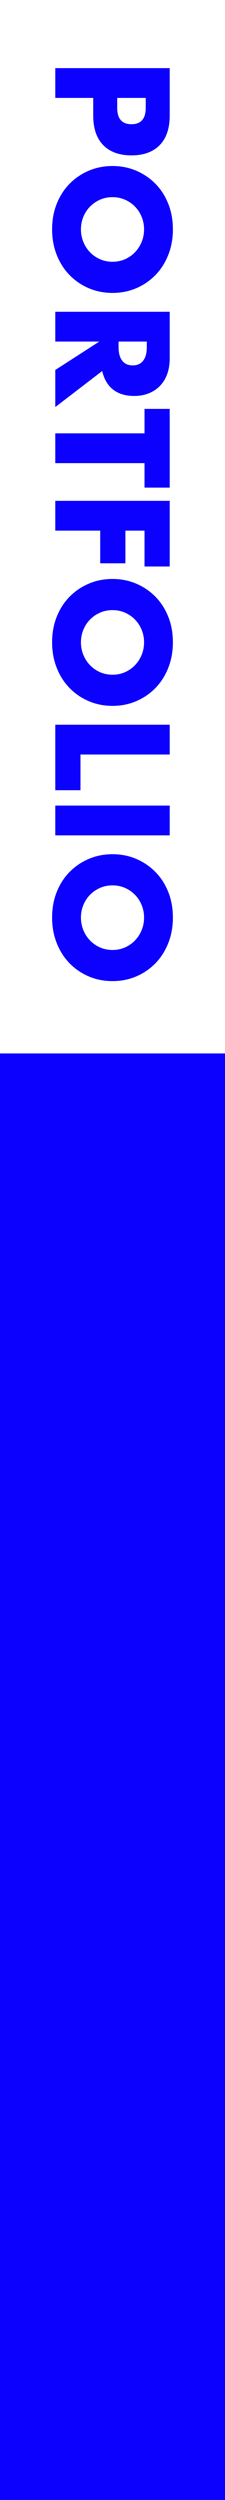 <?xml version="1.0" encoding="utf-8"?>
<!-- Generator: Adobe Illustrator 16.0.0, SVG Export Plug-In . SVG Version: 6.00 Build 0)  -->
<!DOCTYPE svg PUBLIC "-//W3C//DTD SVG 1.1//EN" "http://www.w3.org/Graphics/SVG/1.1/DTD/svg11.dtd">
<svg version="1.1" id="Calque_1" xmlns="http://www.w3.org/2000/svg" xmlns:xlink="http://www.w3.org/1999/xlink" x="0px" y="0px"
	 width="43px" height="477px" viewBox="0 0 43 477" enable-background="new 0 0 43 477" xml:space="preserve">
<rect y="201" fill="#0C00FF" width="43" height="276"/>
<g>
	<path fill="#0C00FF" d="M10.567,18.684V13h21.866v9.048c0,2.455-0.638,4.335-1.914,5.641c-1.276,1.305-3.074,1.957-5.394,1.957
		c-2.32,0-4.119-0.652-5.395-1.957c-1.276-1.306-1.914-3.186-1.914-5.641v-3.364H10.567z M22.399,18.684v1.885
		c0,2.089,0.908,3.133,2.727,3.133c1.816,0,2.726-1.044,2.726-3.133v-1.885H22.399z"/>
	<path fill="#0C00FF" d="M21.501,31.676c1.623,0,3.136,0.299,4.538,0.898c1.401,0.6,2.624,1.431,3.669,2.494
		c1.043,1.063,1.859,2.335,2.449,3.813c0.59,1.479,0.885,3.107,0.885,4.887c0,1.759-0.295,3.383-0.885,4.872
		c-0.59,1.488-1.406,2.77-2.449,3.842c-1.045,1.073-2.268,1.909-3.669,2.509c-1.402,0.6-2.915,0.899-4.538,0.899
		c-1.625,0-3.138-0.3-4.539-0.899c-1.402-0.6-2.625-1.436-3.669-2.509c-1.044-1.072-1.86-2.354-2.45-3.842
		c-0.59-1.489-0.885-3.113-0.885-4.872c0-1.779,0.295-3.407,0.885-4.887c0.59-1.479,1.406-2.75,2.45-3.813s2.267-1.895,3.669-2.494
		C18.363,31.975,19.876,31.676,21.501,31.676z M21.501,37.62c-0.871,0-1.673,0.164-2.408,0.493
		c-0.734,0.328-1.373,0.773-1.914,1.334s-0.962,1.213-1.261,1.958c-0.301,0.743-0.45,1.531-0.45,2.363
		c0,0.831,0.149,1.619,0.45,2.363c0.299,0.744,0.72,1.401,1.261,1.972s1.18,1.02,1.914,1.349c0.735,0.329,1.537,0.493,2.408,0.493
		c0.869,0,1.672-0.164,2.406-0.493s1.373-0.778,1.914-1.349s0.961-1.228,1.262-1.972c0.299-0.744,0.449-1.532,0.449-2.363
		c0-0.832-0.15-1.62-0.449-2.363c-0.301-0.745-0.721-1.397-1.262-1.958s-1.18-1.006-1.914-1.334
		C23.173,37.784,22.37,37.62,21.501,37.62z"/>
	<path fill="#0C00FF" d="M10.567,77.669v-7.076l8.41-5.423h-8.41v-5.684h21.866v8.845c0,1.218-0.179,2.281-0.536,3.19
		c-0.358,0.908-0.847,1.657-1.465,2.247c-0.619,0.59-1.334,1.034-2.146,1.334c-0.812,0.3-1.682,0.449-2.609,0.449
		c-1.664,0-3.012-0.401-4.046-1.203c-1.034-0.803-1.735-1.986-2.103-3.553L10.567,77.669z M22.66,65.17v1.073
		c0,1.121,0.232,1.981,0.696,2.581c0.464,0.599,1.131,0.898,2.001,0.898s1.537-0.3,2.001-0.898c0.464-0.6,0.695-1.46,0.695-2.581
		V65.17H22.66z"/>
	<path fill="#0C00FF" d="M27.619,88.37H10.567v-5.685h17.052v-4.669h4.814v15.022h-4.814V88.37z"/>
	<path fill="#0C00FF" d="M27.619,108.09v-6.844h-3.653v6.234h-4.814v-6.234h-8.584v-5.685h21.866v12.528H27.619z"/>
	<path fill="#0C00FF" d="M21.501,110.468c1.623,0,3.136,0.3,4.538,0.899c1.401,0.599,2.624,1.43,3.669,2.494
		c1.043,1.062,1.859,2.334,2.449,3.813c0.59,1.479,0.885,3.107,0.885,4.886c0,1.76-0.295,3.384-0.885,4.872s-1.406,2.77-2.449,3.843
		c-1.045,1.073-2.268,1.909-3.669,2.509c-1.402,0.599-2.915,0.898-4.538,0.898c-1.625,0-3.138-0.3-4.539-0.898
		c-1.402-0.6-2.625-1.436-3.669-2.509s-1.86-2.354-2.45-3.843s-0.885-3.112-0.885-4.872c0-1.778,0.295-3.407,0.885-4.886
		c0.59-1.479,1.406-2.751,2.45-3.813c1.044-1.064,2.267-1.896,3.669-2.494C18.363,110.768,19.876,110.468,21.501,110.468z
		 M21.501,116.413c-0.871,0-1.673,0.164-2.408,0.493c-0.734,0.328-1.373,0.772-1.914,1.334c-0.541,0.561-0.962,1.213-1.261,1.957
		c-0.301,0.744-0.45,1.532-0.45,2.363s0.149,1.619,0.45,2.364c0.299,0.743,0.72,1.401,1.261,1.972s1.18,1.02,1.914,1.349
		c0.735,0.328,1.537,0.493,2.408,0.493c0.869,0,1.672-0.165,2.406-0.493c0.734-0.329,1.373-0.778,1.914-1.349
		s0.961-1.229,1.262-1.972c0.299-0.745,0.449-1.533,0.449-2.364s-0.15-1.619-0.449-2.363c-0.301-0.744-0.721-1.396-1.262-1.957
		c-0.541-0.562-1.18-1.006-1.914-1.334C23.173,116.577,22.37,116.413,21.501,116.413z"/>
	<path fill="#0C00FF" d="M32.434,143.963H15.381v6.814h-4.813v-12.499h21.866V143.963z"/>
	<path fill="#0C00FF" d="M32.434,159.391H10.567v-5.684h21.866V159.391z"/>
	<path fill="#0C00FF" d="M21.501,162.986c1.623,0,3.136,0.3,4.538,0.899c1.401,0.599,2.624,1.43,3.669,2.494
		c1.043,1.062,1.859,2.334,2.449,3.813c0.59,1.479,0.885,3.107,0.885,4.886c0,1.76-0.295,3.384-0.885,4.872s-1.406,2.77-2.449,3.843
		c-1.045,1.073-2.268,1.909-3.669,2.509c-1.402,0.599-2.915,0.898-4.538,0.898c-1.625,0-3.138-0.3-4.539-0.898
		c-1.402-0.6-2.625-1.436-3.669-2.509s-1.86-2.354-2.45-3.843s-0.885-3.112-0.885-4.872c0-1.778,0.295-3.407,0.885-4.886
		c0.59-1.479,1.406-2.751,2.45-3.813c1.044-1.064,2.267-1.896,3.669-2.494C18.363,163.286,19.876,162.986,21.501,162.986z
		 M21.501,168.932c-0.871,0-1.673,0.164-2.408,0.493c-0.734,0.328-1.373,0.772-1.914,1.334c-0.541,0.561-0.962,1.213-1.261,1.957
		c-0.301,0.744-0.45,1.532-0.45,2.363s0.149,1.619,0.45,2.364c0.299,0.743,0.72,1.401,1.261,1.972s1.18,1.02,1.914,1.349
		c0.735,0.328,1.537,0.493,2.408,0.493c0.869,0,1.672-0.165,2.406-0.493c0.734-0.329,1.373-0.778,1.914-1.349
		s0.961-1.229,1.262-1.972c0.299-0.745,0.449-1.533,0.449-2.364s-0.15-1.619-0.449-2.363c-0.301-0.744-0.721-1.396-1.262-1.957
		c-0.541-0.562-1.18-1.006-1.914-1.334C23.173,169.096,22.37,168.932,21.501,168.932z"/>
</g>
</svg>
